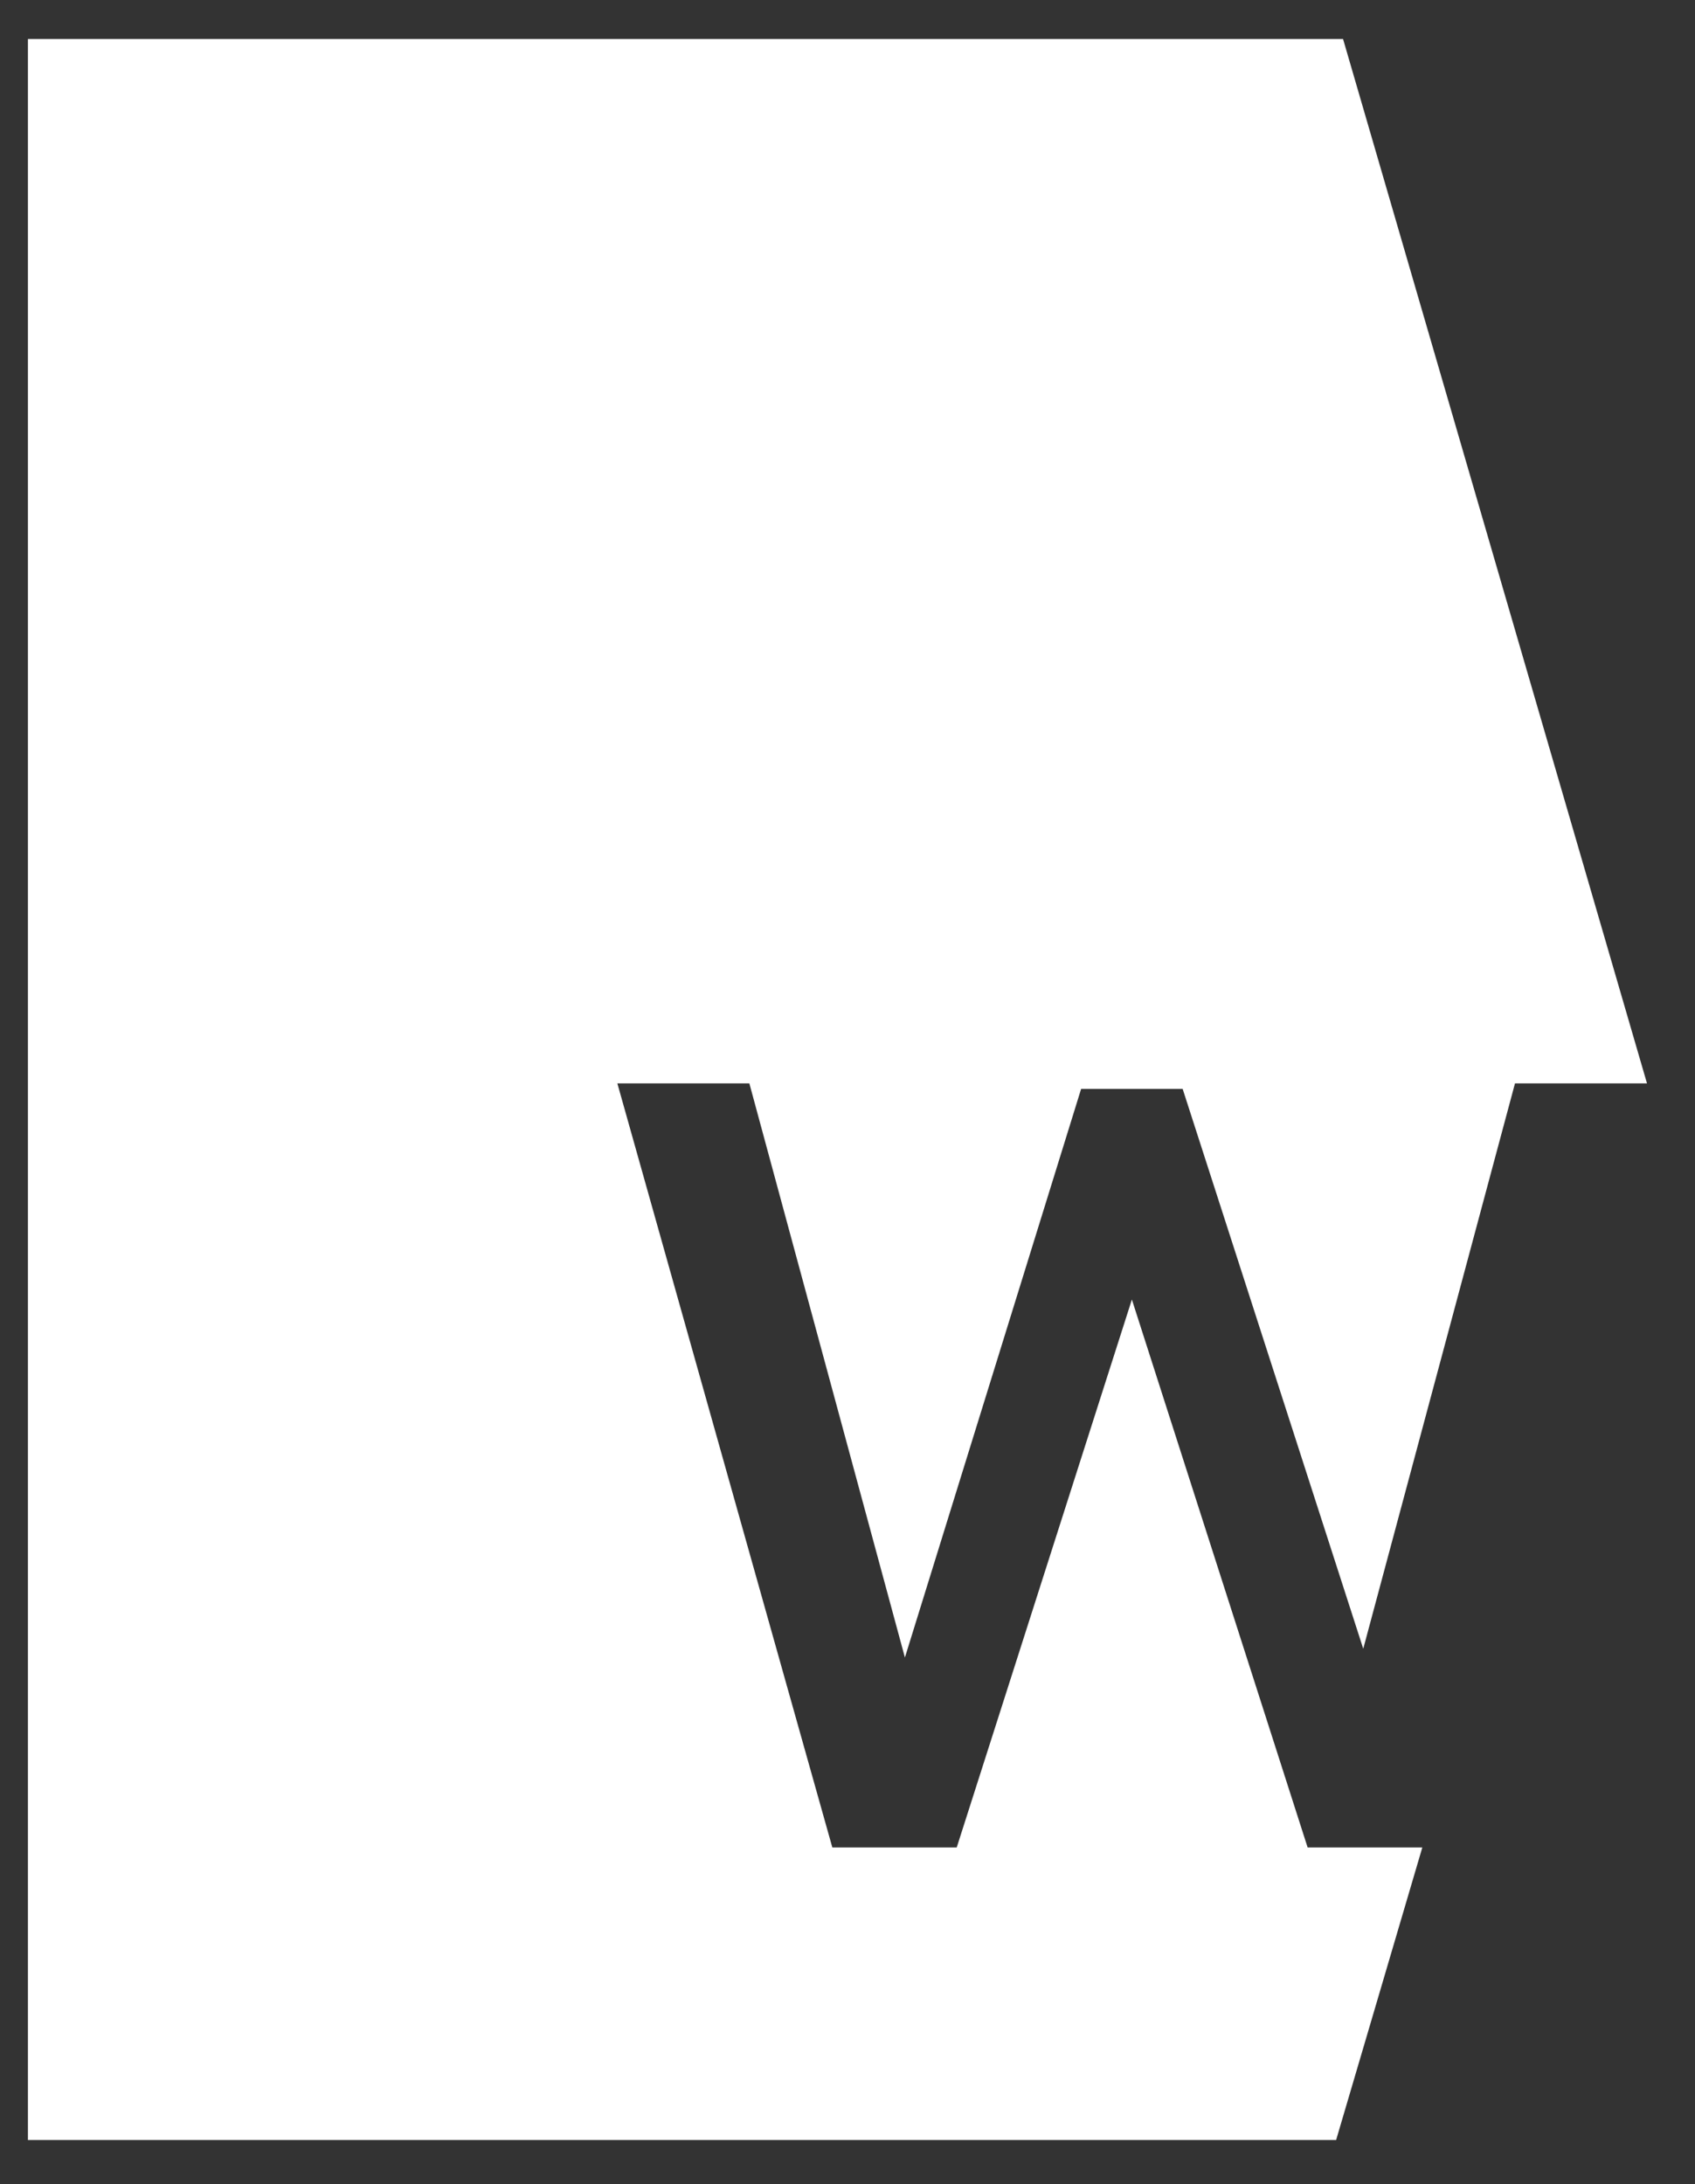 <?xml version="1.0" encoding="utf-8"?>
<!-- Generator: Adobe Illustrator 28.1.0, SVG Export Plug-In . SVG Version: 6.00 Build 0)  -->
<svg version="1.2" baseProfile="tiny" id="Layer_1" xmlns="http://www.w3.org/2000/svg" xmlns:xlink="http://www.w3.org/1999/xlink"
	 x="0px" y="0px" viewBox="0 0 146.89 189.28" overflow="visible" xml:space="preserve">
<rect x="0" y="0" width="146.89" height="189.28" fill="#333333" stroke="none"/>
<polygon fill="#FFFFFF" points="123.26,160.09 113.32,160.09 98.09,112.61 82.91,160.09 72.13,160.09 53.5,93.88 64.94,93.88 
	78.42,143.63 93.69,94.36 102.49,94.36 118.14,142.87 131.29,93.88 142.73,93.88 116.39,3.38 2.42,3.38 2.42,185.44 115.79,185.44 
	"/>
</svg>
